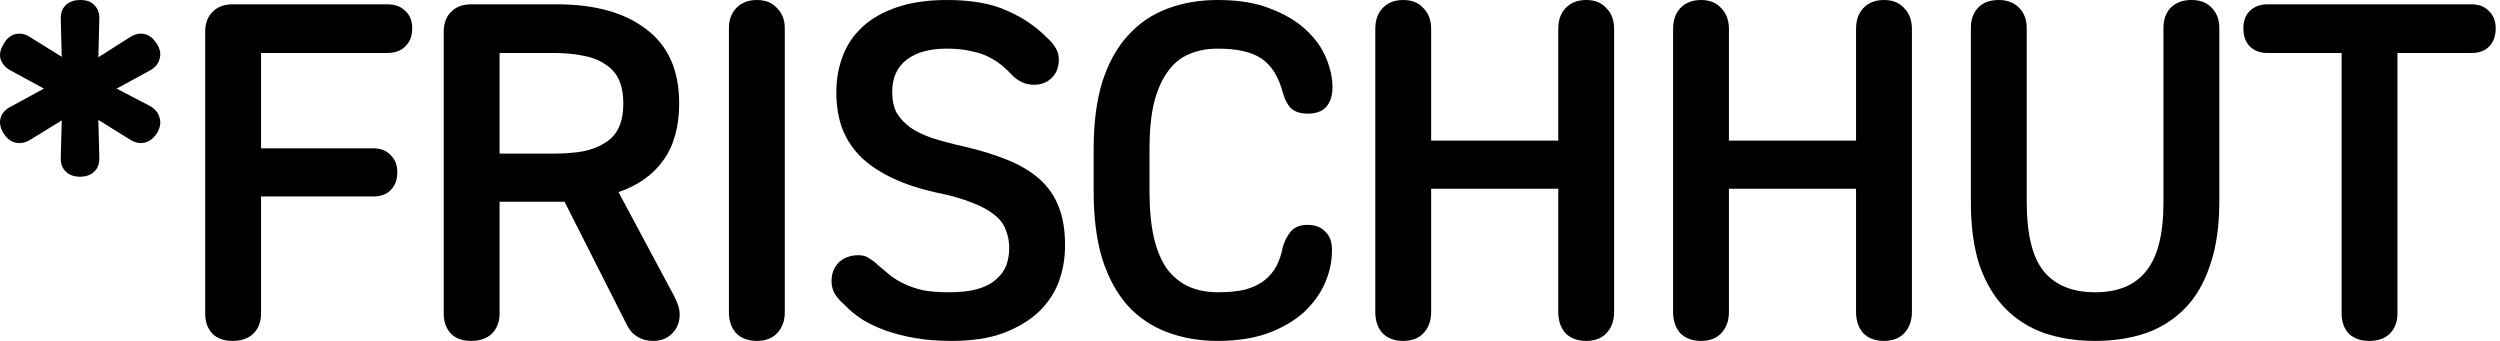 <svg xmlns="http://www.w3.org/2000/svg" width="100%" viewBox="0 0 176 24"><path d="M6.991 1.39L6.923 4.034L9.16 2.61C9.522 2.384 9.872 2.316 10.211 2.407C10.55 2.497 10.833 2.734 11.059 3.119C11.285 3.48 11.341 3.831 11.228 4.169C11.138 4.508 10.9 4.78 10.516 4.983L8.211 6.237L10.55 7.458C10.912 7.661 11.138 7.932 11.228 8.271C11.341 8.61 11.285 8.972 11.059 9.356C10.833 9.718 10.55 9.944 10.211 10.034C9.872 10.124 9.522 10.056 9.16 9.831L6.923 8.441L6.991 11.051C7.013 11.48 6.9 11.819 6.652 12.068C6.403 12.316 6.064 12.441 5.635 12.441C5.206 12.441 4.867 12.316 4.618 12.068C4.369 11.819 4.256 11.48 4.279 11.051L4.347 8.475L2.143 9.831C1.782 10.056 1.42 10.124 1.059 10.034C0.72 9.944 0.437 9.706 0.211 9.322C0.008 8.96 -0.049 8.621 0.042 8.305C0.132 7.966 0.381 7.695 0.787 7.492L3.093 6.237L0.787 4.983C0.403 4.78 0.155 4.508 0.042 4.169C-0.049 3.831 0.019 3.48 0.245 3.119C0.449 2.734 0.72 2.497 1.059 2.407C1.42 2.316 1.771 2.384 2.11 2.61L4.347 4L4.279 1.39C4.256 0.96 4.369 0.621 4.618 0.373C4.867 0.124 5.217 0 5.669 0C6.098 0 6.426 0.124 6.652 0.373C6.9 0.621 7.013 0.96 6.991 1.39Z" fill="currentColor"></path><path d="M16.377 0.305H27.293C27.812 0.305 28.23 0.463 28.547 0.78C28.863 1.073 29.021 1.48 29.021 2C29.021 2.52 28.863 2.938 28.547 3.254C28.23 3.571 27.812 3.729 27.293 3.729H18.377V10.441H26.276C26.795 10.441 27.202 10.599 27.496 10.915C27.812 11.209 27.971 11.616 27.971 12.136C27.971 12.655 27.812 13.073 27.496 13.39C27.202 13.684 26.795 13.831 26.276 13.831H18.377V22.068C18.377 22.655 18.197 23.13 17.835 23.491C17.473 23.831 16.987 24 16.377 24C15.767 24 15.293 23.831 14.954 23.491C14.614 23.13 14.445 22.655 14.445 22.068V2.237C14.445 1.65 14.614 1.186 14.954 0.847C15.293 0.486 15.767 0.305 16.377 0.305Z" fill="currentColor"></path><path d="M33.17 0.305H39.204C41.893 0.305 43.995 0.893 45.509 2.068C47.046 3.22 47.814 4.96 47.814 7.288C47.814 8.915 47.441 10.249 46.696 11.288C45.972 12.305 44.922 13.051 43.543 13.525L47.407 20.746C47.52 20.949 47.622 21.175 47.712 21.424C47.803 21.65 47.848 21.898 47.848 22.169C47.848 22.667 47.679 23.096 47.34 23.458C47.001 23.819 46.549 24 45.984 24C45.554 24 45.181 23.898 44.865 23.695C44.549 23.514 44.289 23.209 44.085 22.78L39.746 14.203C39.724 14.203 39.667 14.203 39.577 14.203C39.486 14.203 39.419 14.203 39.374 14.203H35.17V22.068C35.17 22.655 34.989 23.13 34.628 23.491C34.266 23.831 33.78 24 33.17 24C32.56 24 32.085 23.831 31.746 23.491C31.407 23.13 31.238 22.655 31.238 22.068V2.237C31.238 1.65 31.407 1.186 31.746 0.847C32.085 0.486 32.56 0.305 33.17 0.305ZM35.17 10.814H38.933C39.769 10.814 40.492 10.757 41.102 10.644C41.712 10.508 42.221 10.305 42.628 10.034C43.057 9.763 43.374 9.401 43.577 8.949C43.78 8.497 43.882 7.944 43.882 7.288C43.882 6.633 43.78 6.079 43.577 5.627C43.374 5.175 43.057 4.814 42.628 4.542C42.221 4.249 41.712 4.045 41.102 3.932C40.492 3.797 39.769 3.729 38.933 3.729H35.17V10.814Z" fill="currentColor"></path><path d="M53.282 24C52.672 24 52.186 23.819 51.825 23.458C51.486 23.073 51.316 22.588 51.316 22V1.966C51.316 1.401 51.486 0.938 51.825 0.576C52.186 0.192 52.672 0 53.282 0C53.892 0 54.367 0.192 54.706 0.576C55.068 0.938 55.248 1.401 55.248 1.966V22C55.248 22.588 55.068 23.073 54.706 23.458C54.367 23.819 53.892 24 53.282 24Z" fill="currentColor"></path><path d="M67.015 24C66.043 24 65.173 23.932 64.404 23.797C63.636 23.661 62.936 23.48 62.303 23.254C61.693 23.028 61.15 22.768 60.676 22.475C60.201 22.158 59.794 21.819 59.455 21.458C59.207 21.254 58.992 21.017 58.811 20.746C58.63 20.475 58.54 20.158 58.54 19.797C58.54 19.254 58.71 18.814 59.049 18.475C59.41 18.136 59.873 17.966 60.438 17.966C60.755 17.966 61.015 18.045 61.218 18.203C61.444 18.339 61.648 18.497 61.828 18.678C62.099 18.904 62.382 19.141 62.676 19.39C62.969 19.616 63.309 19.819 63.693 20C64.077 20.181 64.517 20.328 65.015 20.441C65.534 20.531 66.133 20.576 66.811 20.576C67.625 20.576 68.303 20.497 68.845 20.339C69.388 20.181 69.817 19.955 70.133 19.661C70.472 19.367 70.71 19.04 70.845 18.678C70.981 18.294 71.049 17.887 71.049 17.458C71.049 17.006 70.969 16.588 70.811 16.203C70.676 15.797 70.404 15.435 69.998 15.119C69.614 14.802 69.094 14.52 68.438 14.271C67.783 14 66.947 13.763 65.93 13.559C64.8 13.311 63.794 12.983 62.913 12.576C62.032 12.169 61.286 11.684 60.676 11.119C60.088 10.554 59.636 9.887 59.32 9.119C59.026 8.35 58.879 7.469 58.879 6.475C58.879 5.593 59.026 4.757 59.32 3.966C59.614 3.175 60.077 2.486 60.71 1.898C61.342 1.311 62.156 0.847 63.15 0.508C64.145 0.169 65.32 0 66.676 0C68.393 0 69.794 0.249 70.879 0.746C71.987 1.22 72.936 1.864 73.727 2.678C73.953 2.859 74.145 3.085 74.303 3.356C74.461 3.605 74.54 3.876 74.54 4.169C74.54 4.734 74.371 5.175 74.032 5.492C73.715 5.808 73.297 5.966 72.777 5.966C72.506 5.966 72.235 5.91 71.964 5.797C71.693 5.661 71.478 5.514 71.32 5.356C71.071 5.085 70.811 4.836 70.54 4.61C70.269 4.384 69.953 4.181 69.591 4C69.229 3.819 68.811 3.684 68.337 3.593C67.862 3.48 67.297 3.424 66.642 3.424C65.444 3.424 64.506 3.684 63.828 4.203C63.15 4.723 62.811 5.48 62.811 6.475C62.811 7.04 62.913 7.525 63.116 7.932C63.342 8.316 63.67 8.667 64.099 8.983C64.529 9.277 65.049 9.525 65.659 9.729C66.291 9.932 67.015 10.124 67.828 10.305C69.003 10.576 70.032 10.893 70.913 11.254C71.817 11.616 72.574 12.068 73.184 12.61C73.794 13.152 74.246 13.808 74.54 14.576C74.834 15.322 74.981 16.226 74.981 17.288C74.981 18.169 74.834 19.017 74.54 19.831C74.246 20.622 73.772 21.333 73.116 21.966C72.461 22.576 71.625 23.073 70.608 23.458C69.614 23.819 68.416 24 67.015 24Z" fill="currentColor"></path><path d="M85.739 24C84.451 24 83.264 23.797 82.179 23.39C81.095 22.983 80.168 22.362 79.4 21.525C78.631 20.667 78.032 19.571 77.603 18.237C77.196 16.904 76.993 15.322 76.993 13.492V10.508C76.993 8.655 77.196 7.073 77.603 5.763C78.032 4.429 78.631 3.345 79.4 2.508C80.168 1.65 81.095 1.017 82.179 0.61C83.264 0.203 84.451 0 85.739 0C87.208 0 88.439 0.203 89.434 0.61C90.451 0.994 91.287 1.492 91.942 2.102C92.597 2.712 93.072 3.379 93.366 4.102C93.66 4.802 93.806 5.48 93.806 6.136C93.806 6.723 93.66 7.186 93.366 7.525C93.072 7.842 92.643 8 92.078 8C91.558 8 91.162 7.876 90.891 7.627C90.643 7.379 90.451 7.017 90.315 6.542C90.021 5.412 89.524 4.61 88.823 4.136C88.145 3.661 87.117 3.424 85.739 3.424C84.97 3.424 84.281 3.559 83.671 3.831C83.083 4.079 82.586 4.497 82.179 5.085C81.773 5.65 81.456 6.384 81.23 7.288C81.027 8.169 80.925 9.243 80.925 10.508V13.492C80.925 14.735 81.027 15.808 81.23 16.712C81.434 17.593 81.739 18.328 82.145 18.915C82.575 19.48 83.083 19.898 83.671 20.169C84.281 20.441 84.97 20.576 85.739 20.576C86.53 20.576 87.185 20.509 87.705 20.373C88.247 20.215 88.688 20 89.027 19.729C89.388 19.435 89.671 19.096 89.874 18.712C90.078 18.305 90.225 17.853 90.315 17.356C90.451 16.927 90.643 16.565 90.891 16.271C91.162 15.977 91.547 15.831 92.044 15.831C92.586 15.831 93.004 15.989 93.298 16.305C93.614 16.599 93.773 17.028 93.773 17.593C93.773 18.407 93.603 19.198 93.264 19.966C92.925 20.712 92.428 21.39 91.773 22C91.117 22.588 90.281 23.073 89.264 23.458C88.247 23.819 87.072 24 85.739 24Z" fill="currentColor"></path><path d="M98.787 24C98.177 24 97.691 23.819 97.329 23.458C96.99 23.073 96.821 22.576 96.821 21.966V2.034C96.821 1.424 96.99 0.938 97.329 0.576C97.691 0.192 98.177 0 98.787 0C99.397 0 99.871 0.192 100.21 0.576C100.572 0.938 100.753 1.424 100.753 2.034V9.898H109.702V2.034C109.702 1.424 109.871 0.938 110.21 0.576C110.572 0.192 111.058 0 111.668 0C112.278 0 112.753 0.192 113.092 0.576C113.453 0.938 113.634 1.424 113.634 2.034V21.966C113.634 22.576 113.453 23.073 113.092 23.458C112.753 23.819 112.278 24 111.668 24C111.058 24 110.572 23.819 110.21 23.458C109.871 23.073 109.702 22.576 109.702 21.966V13.288H100.753V21.966C100.753 22.576 100.572 23.073 100.21 23.458C99.871 23.819 99.397 24 98.787 24Z" fill="currentColor"></path><path d="M119.751 24C119.14 24 118.655 23.819 118.293 23.458C117.954 23.073 117.785 22.576 117.785 21.966V2.034C117.785 1.424 117.954 0.938 118.293 0.576C118.655 0.192 119.14 0 119.751 0C120.361 0 120.835 0.192 121.174 0.576C121.536 0.938 121.717 1.424 121.717 2.034V9.898H130.666V2.034C130.666 1.424 130.835 0.938 131.174 0.576C131.536 0.192 132.022 0 132.632 0C133.242 0 133.717 0.192 134.056 0.576C134.417 0.938 134.598 1.424 134.598 2.034V21.966C134.598 22.576 134.417 23.073 134.056 23.458C133.717 23.819 133.242 24 132.632 24C132.022 24 131.536 23.819 131.174 23.458C130.835 23.073 130.666 22.576 130.666 21.966V13.288H121.717V21.966C121.717 22.576 121.536 23.073 121.174 23.458C120.835 23.819 120.361 24 119.751 24Z" fill="currentColor"></path><path d="M147.494 24C146.206 24 145.02 23.819 143.935 23.458C142.85 23.073 141.924 22.486 141.155 21.695C140.387 20.904 139.788 19.898 139.359 18.678C138.952 17.435 138.749 15.955 138.749 14.237V1.966C138.749 1.379 138.918 0.904 139.257 0.542C139.596 0.181 140.082 0 140.715 0C141.302 0 141.777 0.181 142.138 0.542C142.5 0.904 142.681 1.379 142.681 1.966V14.237C142.681 16.475 143.076 18.09 143.867 19.085C144.681 20.079 145.89 20.576 147.494 20.576C149.099 20.576 150.297 20.079 151.088 19.085C151.901 18.09 152.308 16.475 152.308 14.237V1.966C152.308 1.379 152.477 0.904 152.816 0.542C153.178 0.181 153.664 0 154.274 0C154.884 0 155.359 0.181 155.698 0.542C156.059 0.904 156.24 1.379 156.24 1.966V14.203C156.24 15.921 156.025 17.401 155.596 18.644C155.189 19.887 154.602 20.904 153.833 21.695C153.065 22.486 152.138 23.073 151.054 23.458C149.969 23.819 148.782 24 147.494 24Z" fill="currentColor"></path><path d="M159.629 0.305H174.002C174.521 0.305 174.928 0.463 175.222 0.78C175.538 1.073 175.697 1.48 175.697 2C175.697 2.542 175.538 2.972 175.222 3.288C174.928 3.582 174.521 3.729 174.002 3.729H168.781V22.068C168.781 22.655 168.601 23.13 168.239 23.491C167.9 23.831 167.414 24 166.781 24C166.194 24 165.719 23.831 165.358 23.491C165.019 23.13 164.849 22.655 164.849 22.068V3.729H159.629C159.109 3.729 158.691 3.571 158.375 3.254C158.081 2.938 157.934 2.52 157.934 2C157.934 1.48 158.081 1.073 158.375 0.78C158.691 0.463 159.109 0.305 159.629 0.305Z" fill="currentColor"></path></svg>